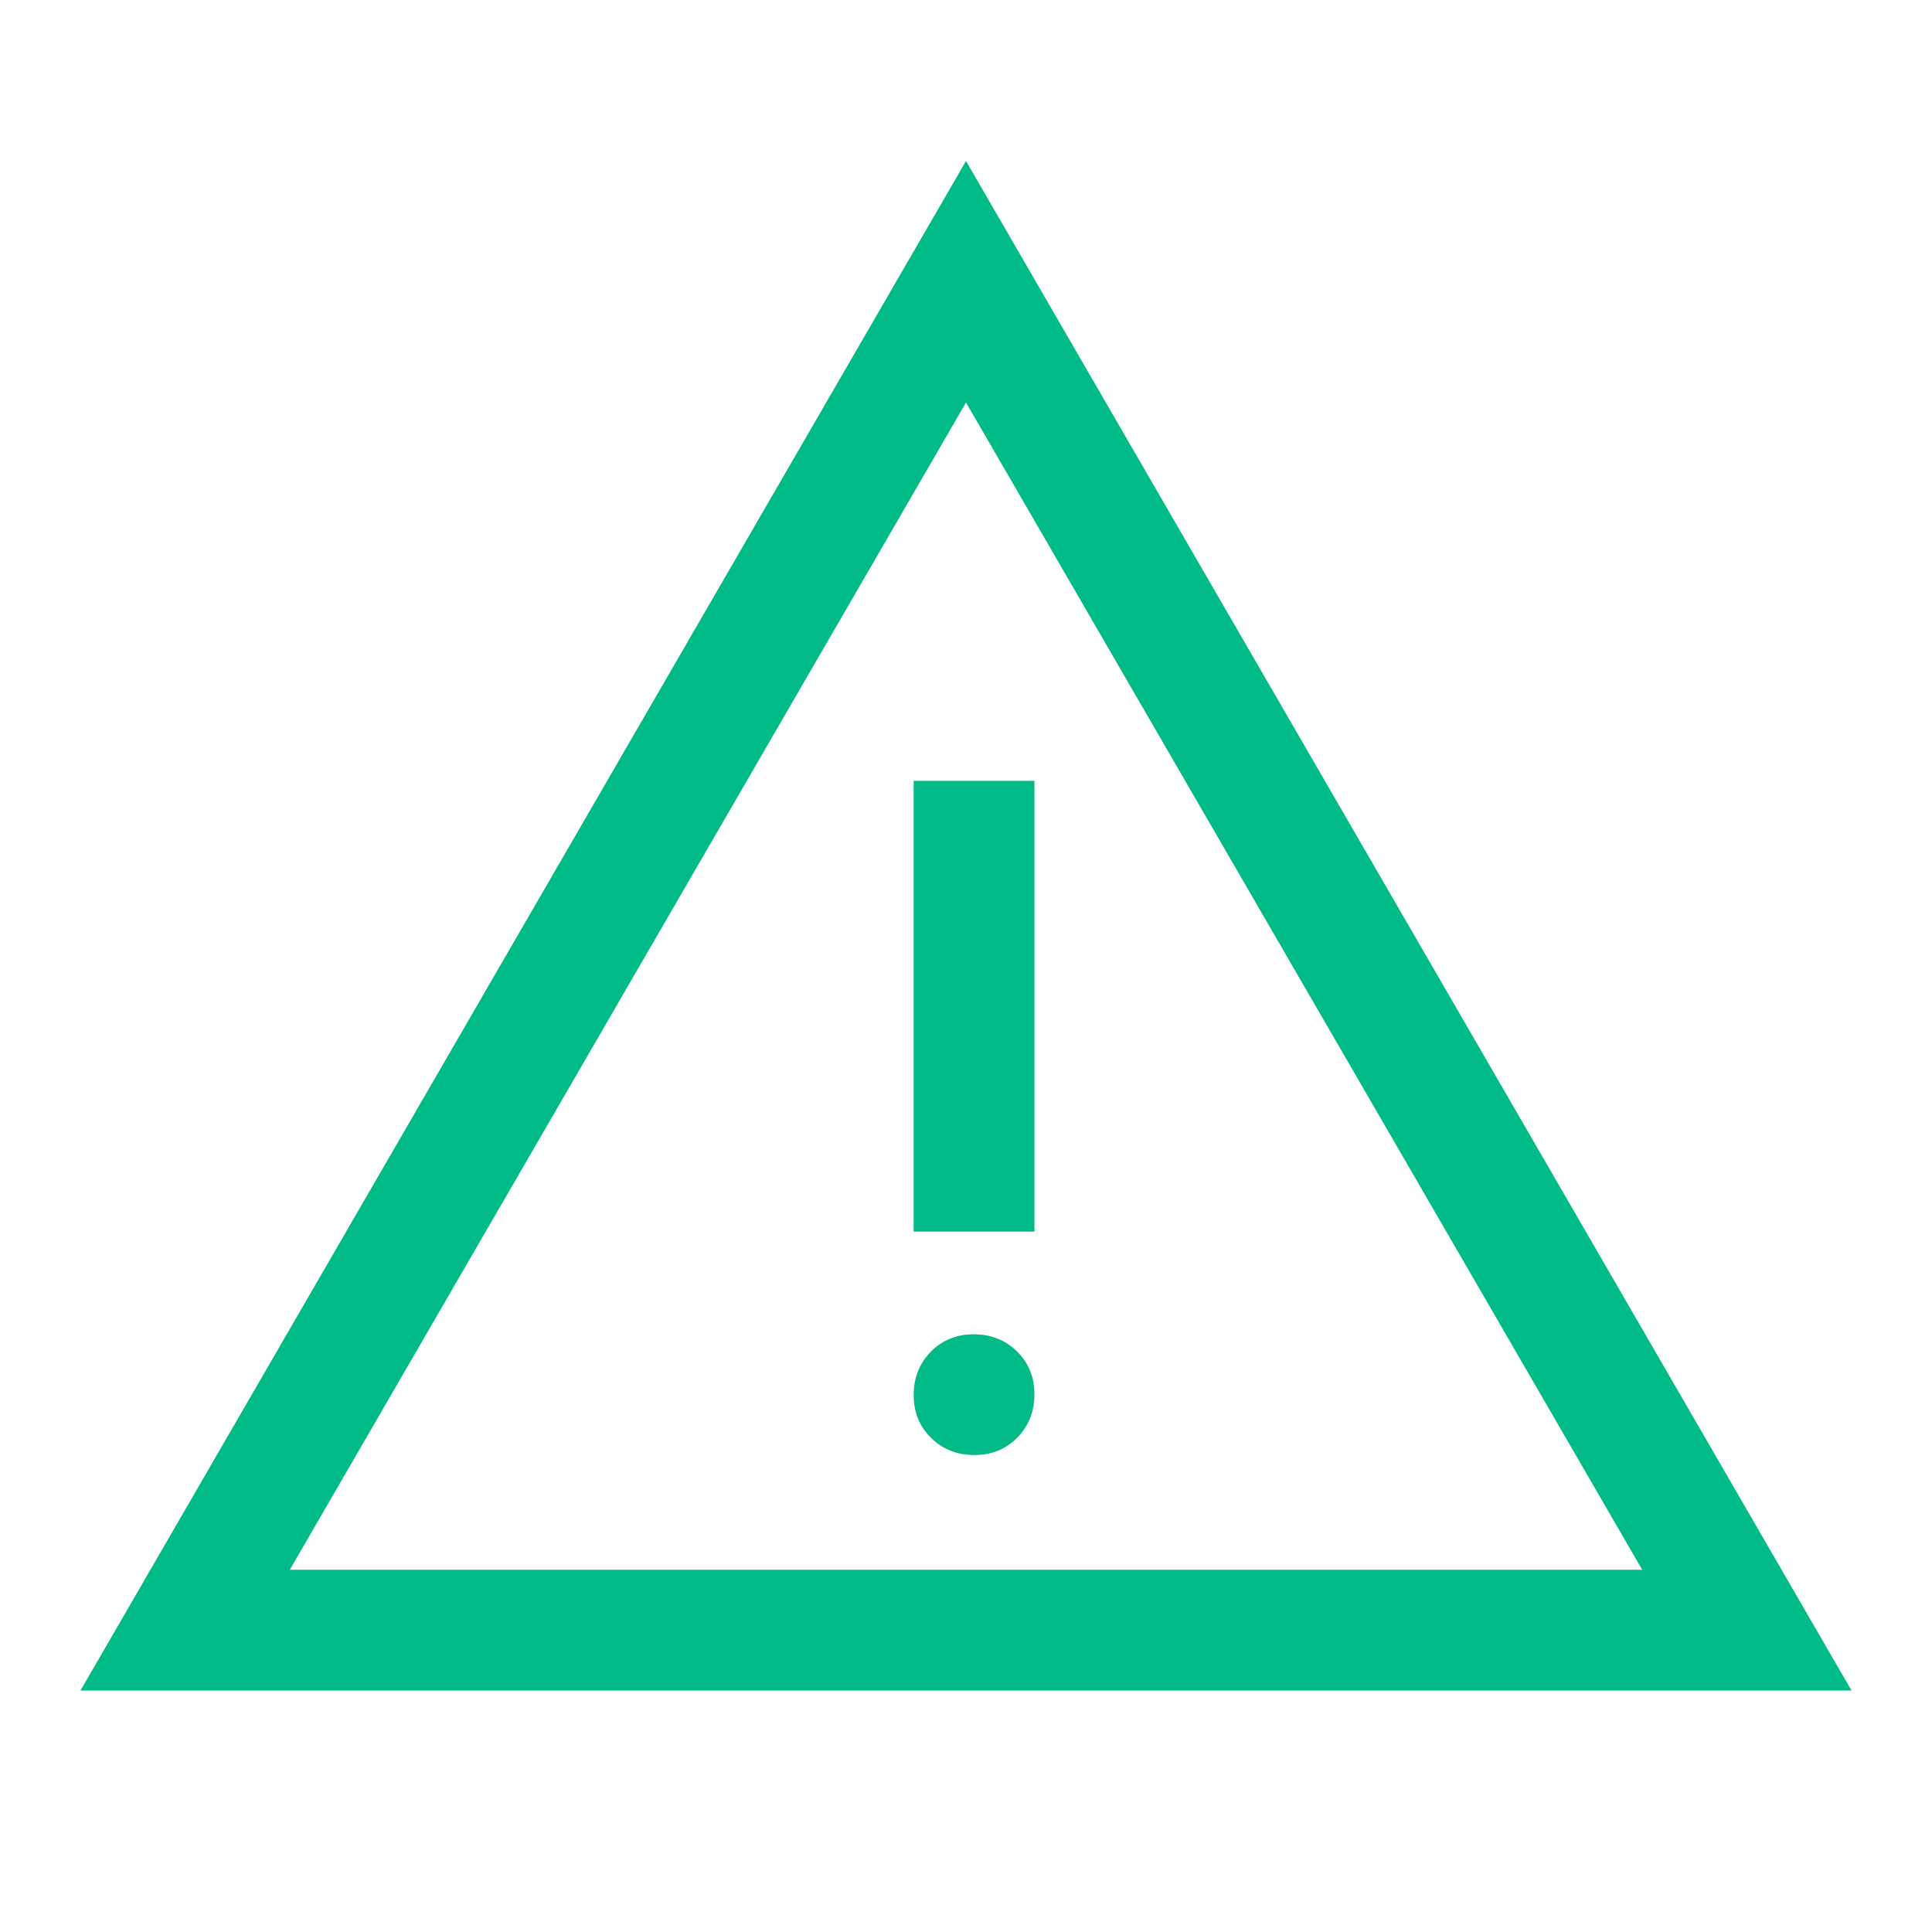 <svg xmlns="http://www.w3.org/2000/svg" fill="none" viewBox="0 0 48 48" id="Warning--Streamline-Outlined-Material">
  <desc>
    Warning Streamline Icon: https://streamlinehq.com
  </desc>
  <path fill="#00bb87" d="M2 42 24 4l22 38H2Zm5.2 -3h33.6L24 10 7.2 39Zm17.009 -2.85c0.427 0 0.783 -0.145 1.066 -0.434 0.283 -0.289 0.425 -0.647 0.425 -1.075 0 -0.427 -0.145 -0.783 -0.434 -1.066 -0.289 -0.283 -0.647 -0.425 -1.075 -0.425 -0.427 0 -0.783 0.145 -1.066 0.434 -0.283 0.289 -0.425 0.647 -0.425 1.075 0 0.427 0.145 0.783 0.434 1.066 0.289 0.283 0.647 0.425 1.075 0.425ZM22.7 30.6h3V19.4h-3v11.2Z" stroke-width="1"></path>
</svg>